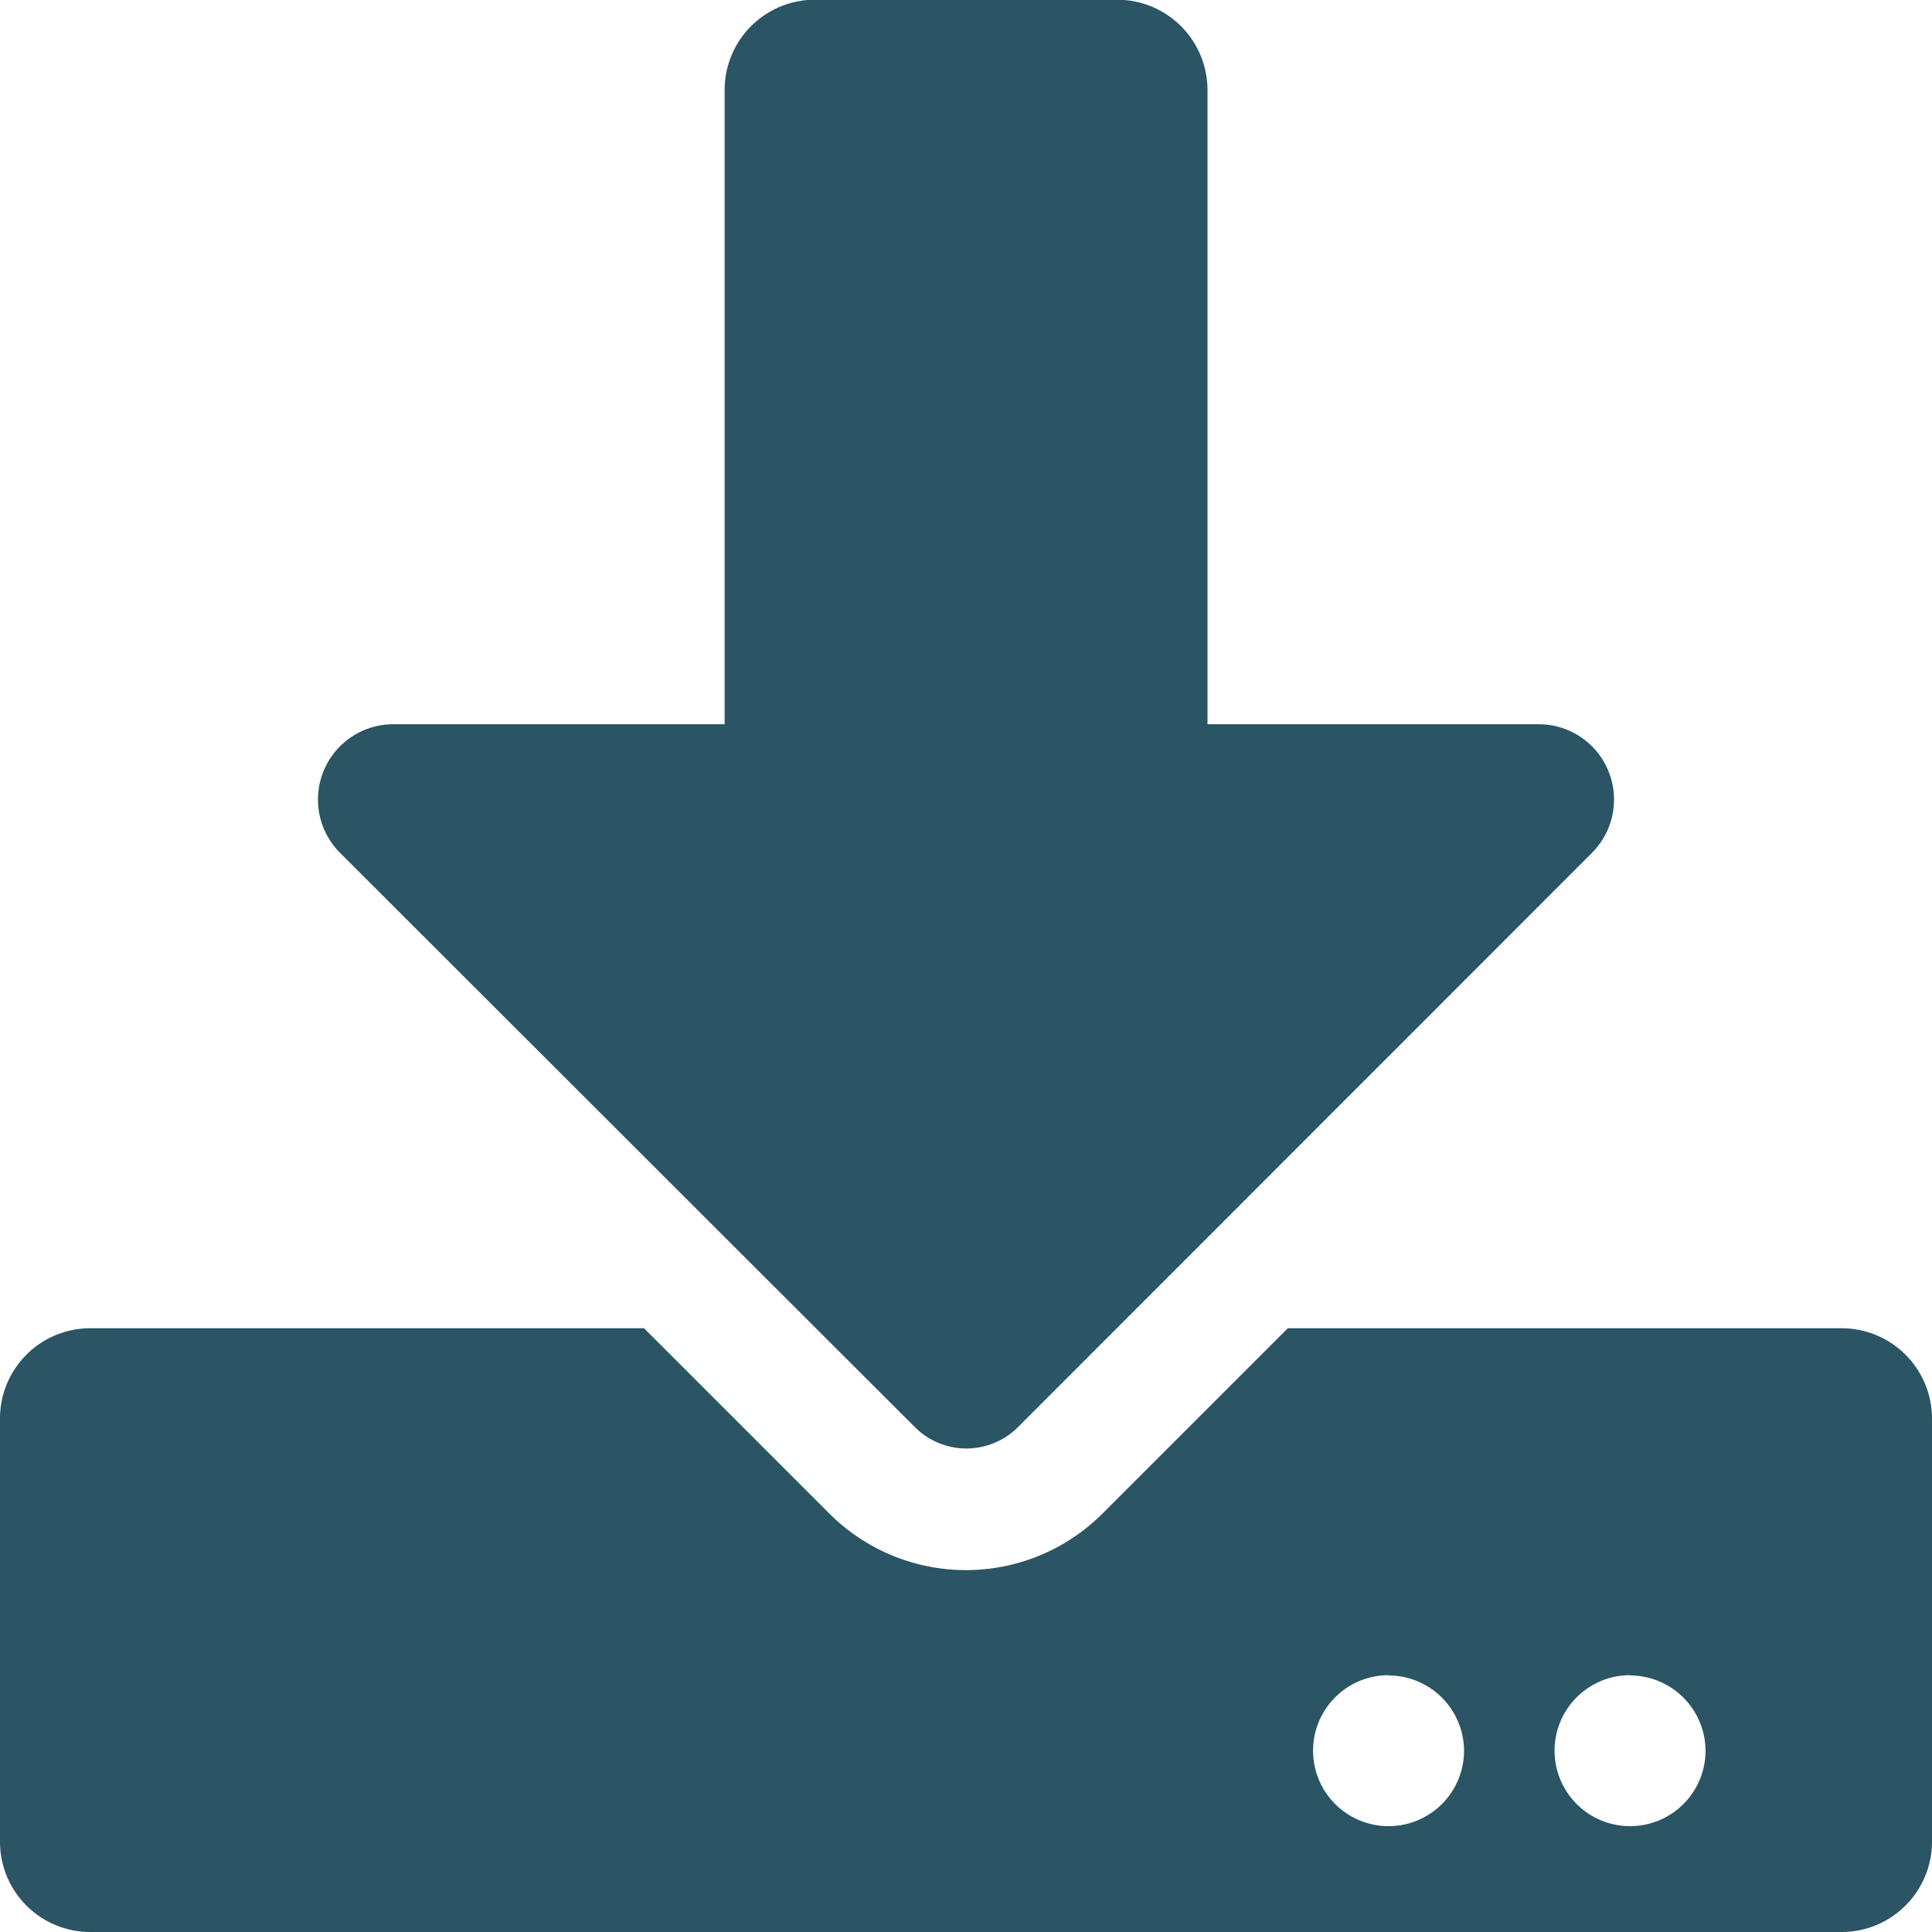 <svg xmlns="http://www.w3.org/2000/svg" width="14" height="14" viewBox="0 0 14 14">
  <path id="Path_17" data-name="Path 17" d="M47.365,717.146a.655.655,0,0,1-.657.656H34.021a.654.654,0,0,1-.656-.656v-3.063a.654.654,0,0,1,.656-.656h4.011l1.34,1.34a1.4,1.4,0,0,0,1.985,0l1.34-1.34h4.011a.655.655,0,0,1,.657.656ZM41.458,703.8a.655.655,0,0,1,.657.656v4.594h2.4a.546.546,0,0,1,.385.933l-4.159,4.161a.528.528,0,0,1-.746,0l-4.165-4.161a.546.546,0,0,1,.386-.933h2.4v-4.594a.654.654,0,0,1,.656-.656Zm1.969,12.141a.547.547,0,1,0,.547.547A.548.548,0,0,0,43.427,715.943Zm1.75,0a.547.547,0,1,0,.547.547A.548.548,0,0,0,45.177,715.943Z" transform="translate(-33.365 -703.802)" fill="#2b5464"/>
</svg>
